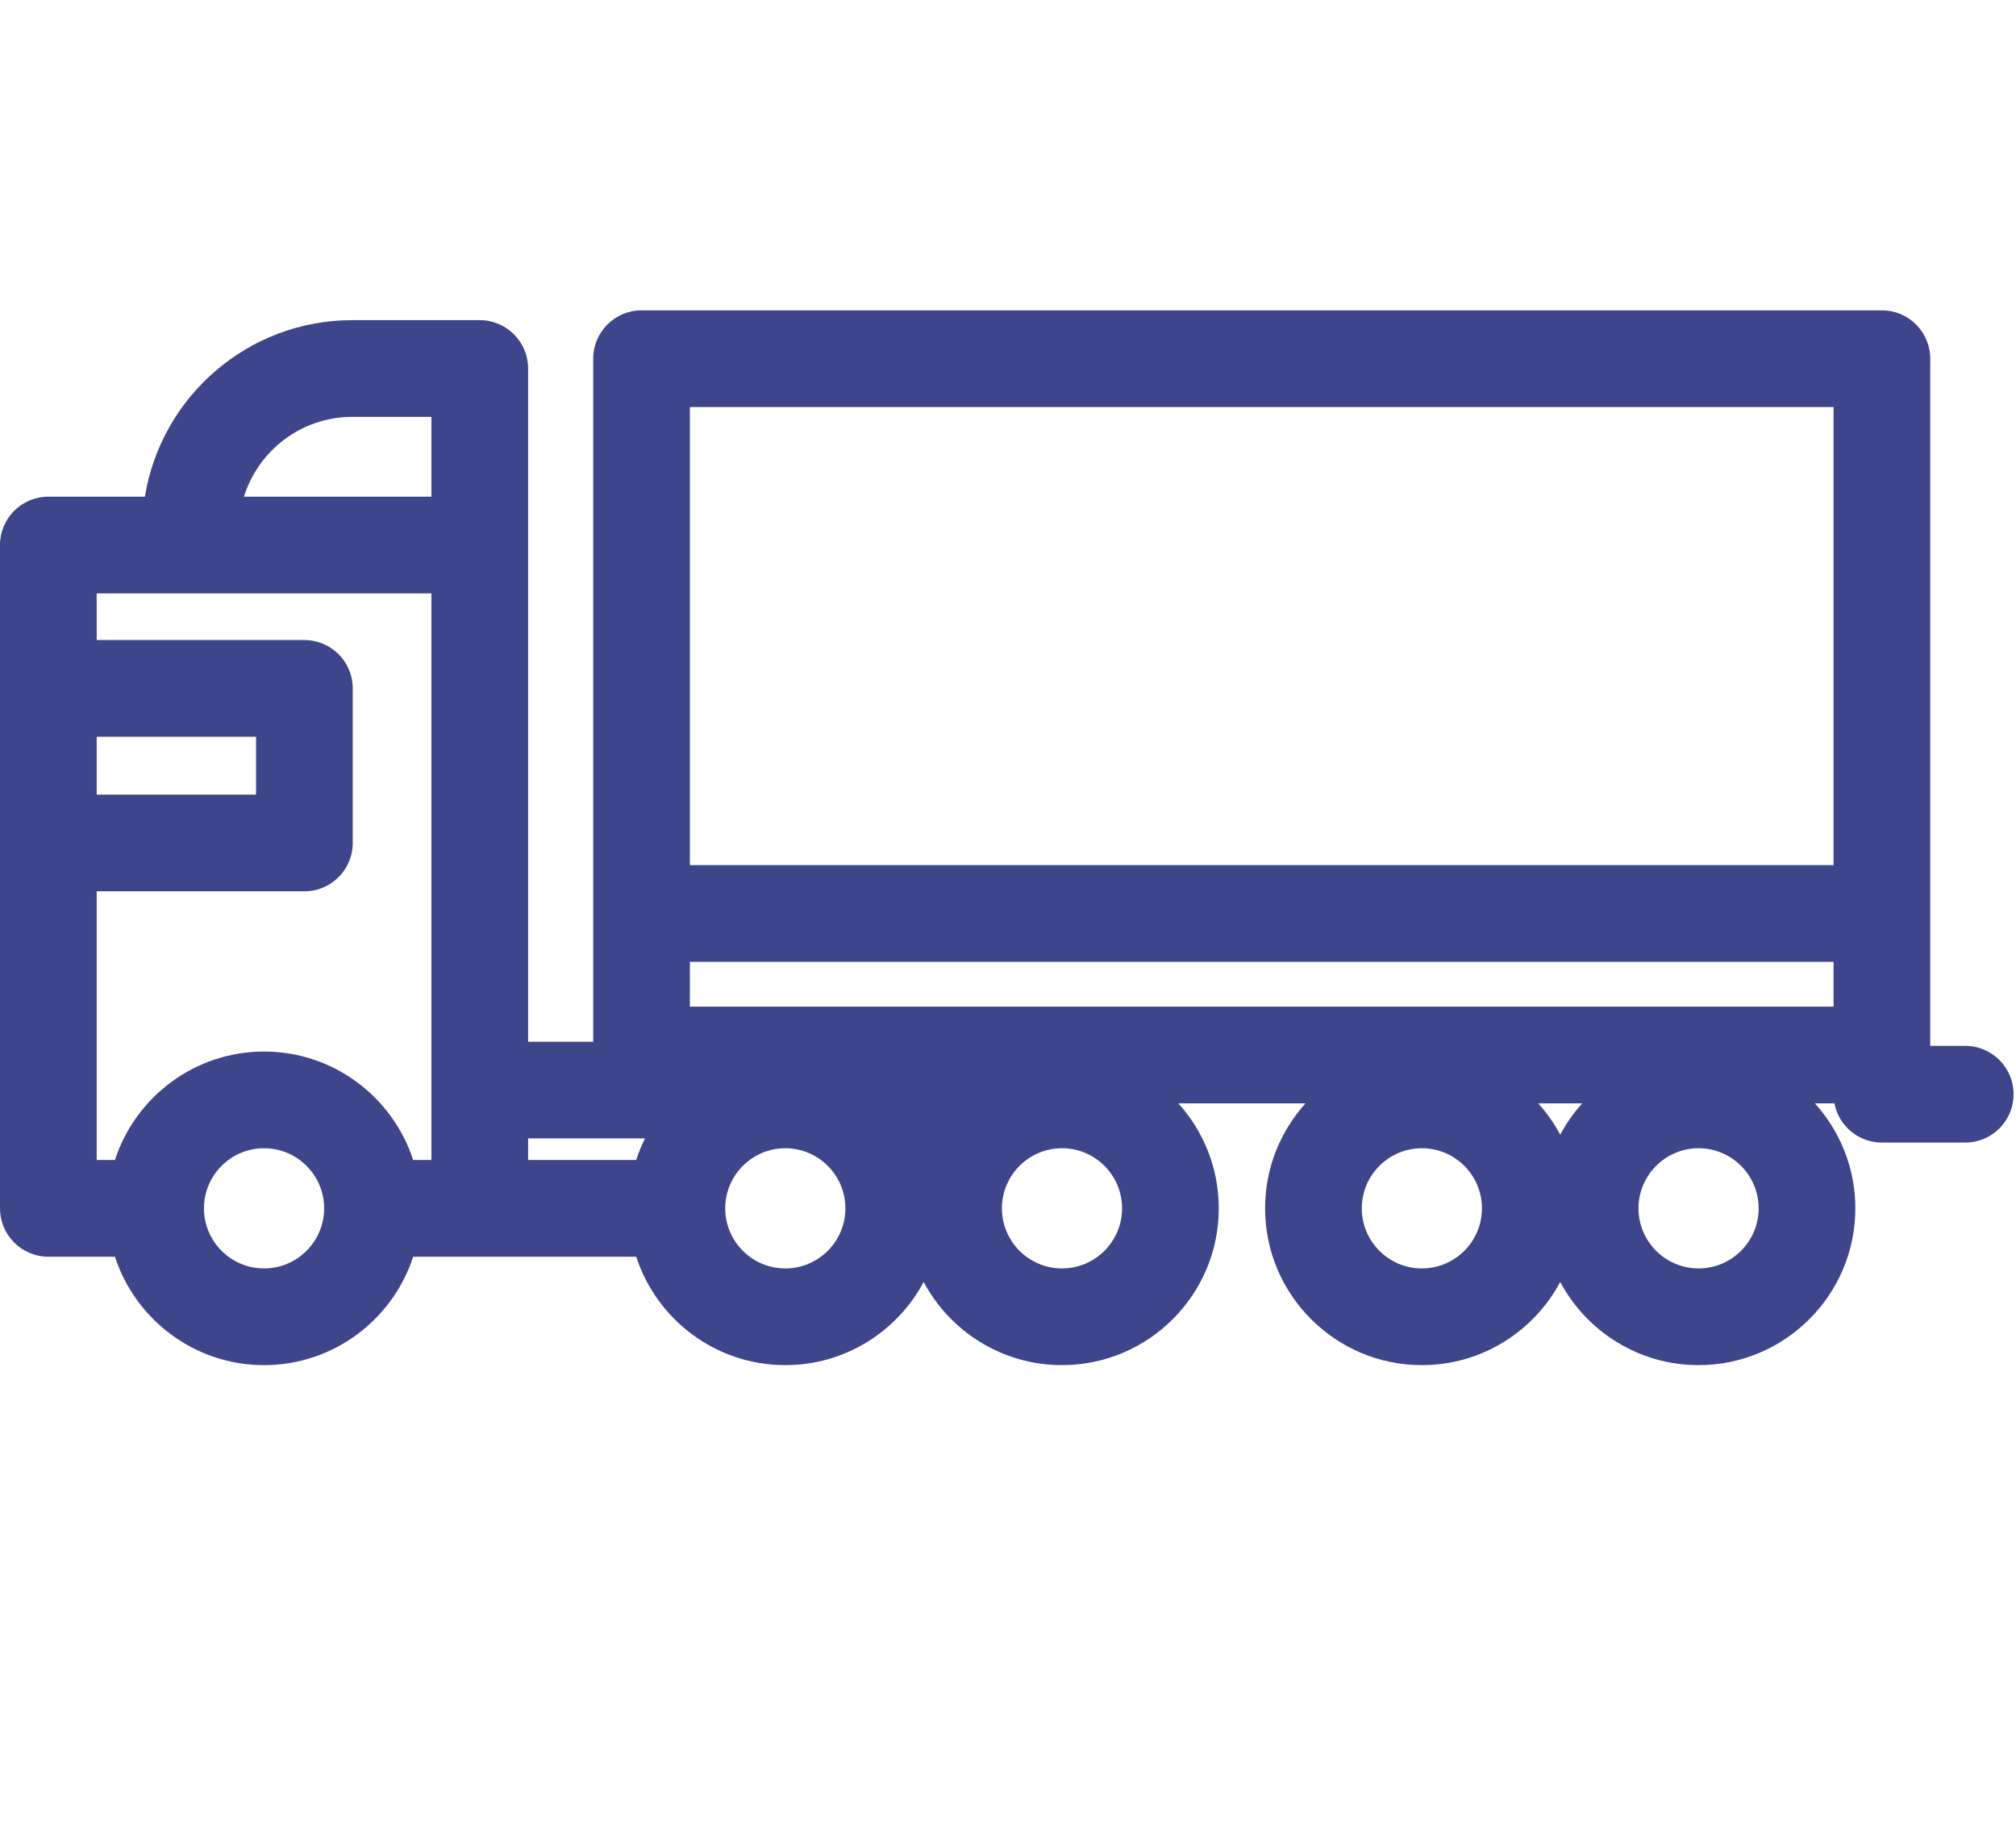 <?xml version="1.0" encoding="UTF-8"?> <svg xmlns="http://www.w3.org/2000/svg" width="417" height="382" viewBox="0 0 417 382" fill="none"> <g clip-path="url(#clip0)"> <path d="M406.5 216.29H399.261V74.18C399.261 68.657 394.783 64.18 389.261 64.18H132.702C127.18 64.18 122.702 68.657 122.702 74.18V215.437H109.238V76.208C109.238 70.685 104.76 66.208 99.238 66.208H72.872C51.275 66.208 33.313 82.045 29.972 102.714H10C4.478 102.714 0 107.191 0 112.714V249.893C0 255.416 4.478 259.893 10 259.893H23.776C28.002 272.893 40.227 282.32 54.619 282.32C69.011 282.32 81.236 272.893 85.462 259.893H131.595C135.821 272.893 148.046 282.32 162.438 282.32C174.815 282.32 185.591 275.346 191.054 265.124C196.517 275.346 207.293 282.32 219.671 282.32C237.552 282.32 252.099 267.773 252.099 249.893C252.099 241.548 248.929 233.93 243.731 228.177H270.047C264.85 233.93 261.679 241.548 261.679 249.893C261.679 267.773 276.226 282.32 294.107 282.32C306.485 282.32 317.261 275.346 322.724 265.124C328.187 275.346 338.963 282.32 351.341 282.32C369.222 282.32 383.769 267.773 383.769 249.893C383.769 241.548 380.599 233.93 375.401 228.177H379.438C380.321 232.798 384.382 236.29 389.26 236.29H406.5C412.022 236.29 416.5 231.813 416.5 226.29C416.5 220.767 412.022 216.29 406.5 216.29ZM379.261 84.18V178.909H142.702V84.18H379.261ZM150.01 249.893C150.01 243.04 155.585 237.465 162.438 237.465C169.291 237.465 174.865 243.04 174.865 249.893C174.865 256.746 169.291 262.32 162.438 262.32C155.585 262.32 150.01 256.746 150.01 249.893ZM207.243 249.893C207.243 243.04 212.818 237.465 219.671 237.465C226.524 237.465 232.099 243.04 232.099 249.893C232.099 256.746 226.524 262.32 219.671 262.32C212.818 262.32 207.243 256.746 207.243 249.893ZM133.422 235.437C132.707 236.866 132.094 238.354 131.594 239.893H109.238V235.437H133.422ZM72.872 86.208H89.238V102.714H50.461C53.433 93.163 62.355 86.208 72.872 86.208ZM20 152.366H52.964V164.329H20V152.366ZM20 184.329H62.964C68.486 184.329 72.964 179.852 72.964 174.329V142.366C72.964 136.843 68.486 132.366 62.964 132.366H20V122.715H89.238V239.894H85.462C81.236 226.893 69.011 217.466 54.619 217.466C40.227 217.466 28.002 226.893 23.776 239.894H20V184.329ZM67.047 249.893C67.047 256.746 61.472 262.32 54.619 262.32C47.766 262.32 42.191 256.745 42.191 249.893C42.191 243.041 47.766 237.465 54.619 237.465C61.472 237.465 67.047 243.041 67.047 249.893ZM363.77 249.893C363.77 256.746 358.195 262.32 351.342 262.32C344.489 262.32 338.914 256.745 338.914 249.893C338.914 243.041 344.489 237.465 351.342 237.465C358.195 237.465 363.77 243.041 363.77 249.893ZM294.107 262.32C287.254 262.32 281.679 256.745 281.679 249.893C281.679 243.041 287.254 237.465 294.107 237.465C300.96 237.465 306.535 243.04 306.535 249.893C306.535 256.746 300.96 262.32 294.107 262.32ZM318.167 228.177H327.281C325.511 230.136 323.978 232.314 322.724 234.661C321.47 232.314 319.938 230.137 318.167 228.177ZM142.702 208.177V198.909H379.261V208.177H142.702Z" fill="#3F458A"></path> </g> <defs> <clipPath id="clip0"> <rect width="416.5" height="416.5" fill="white" transform="translate(0 -35)"></rect> </clipPath> </defs> </svg> 